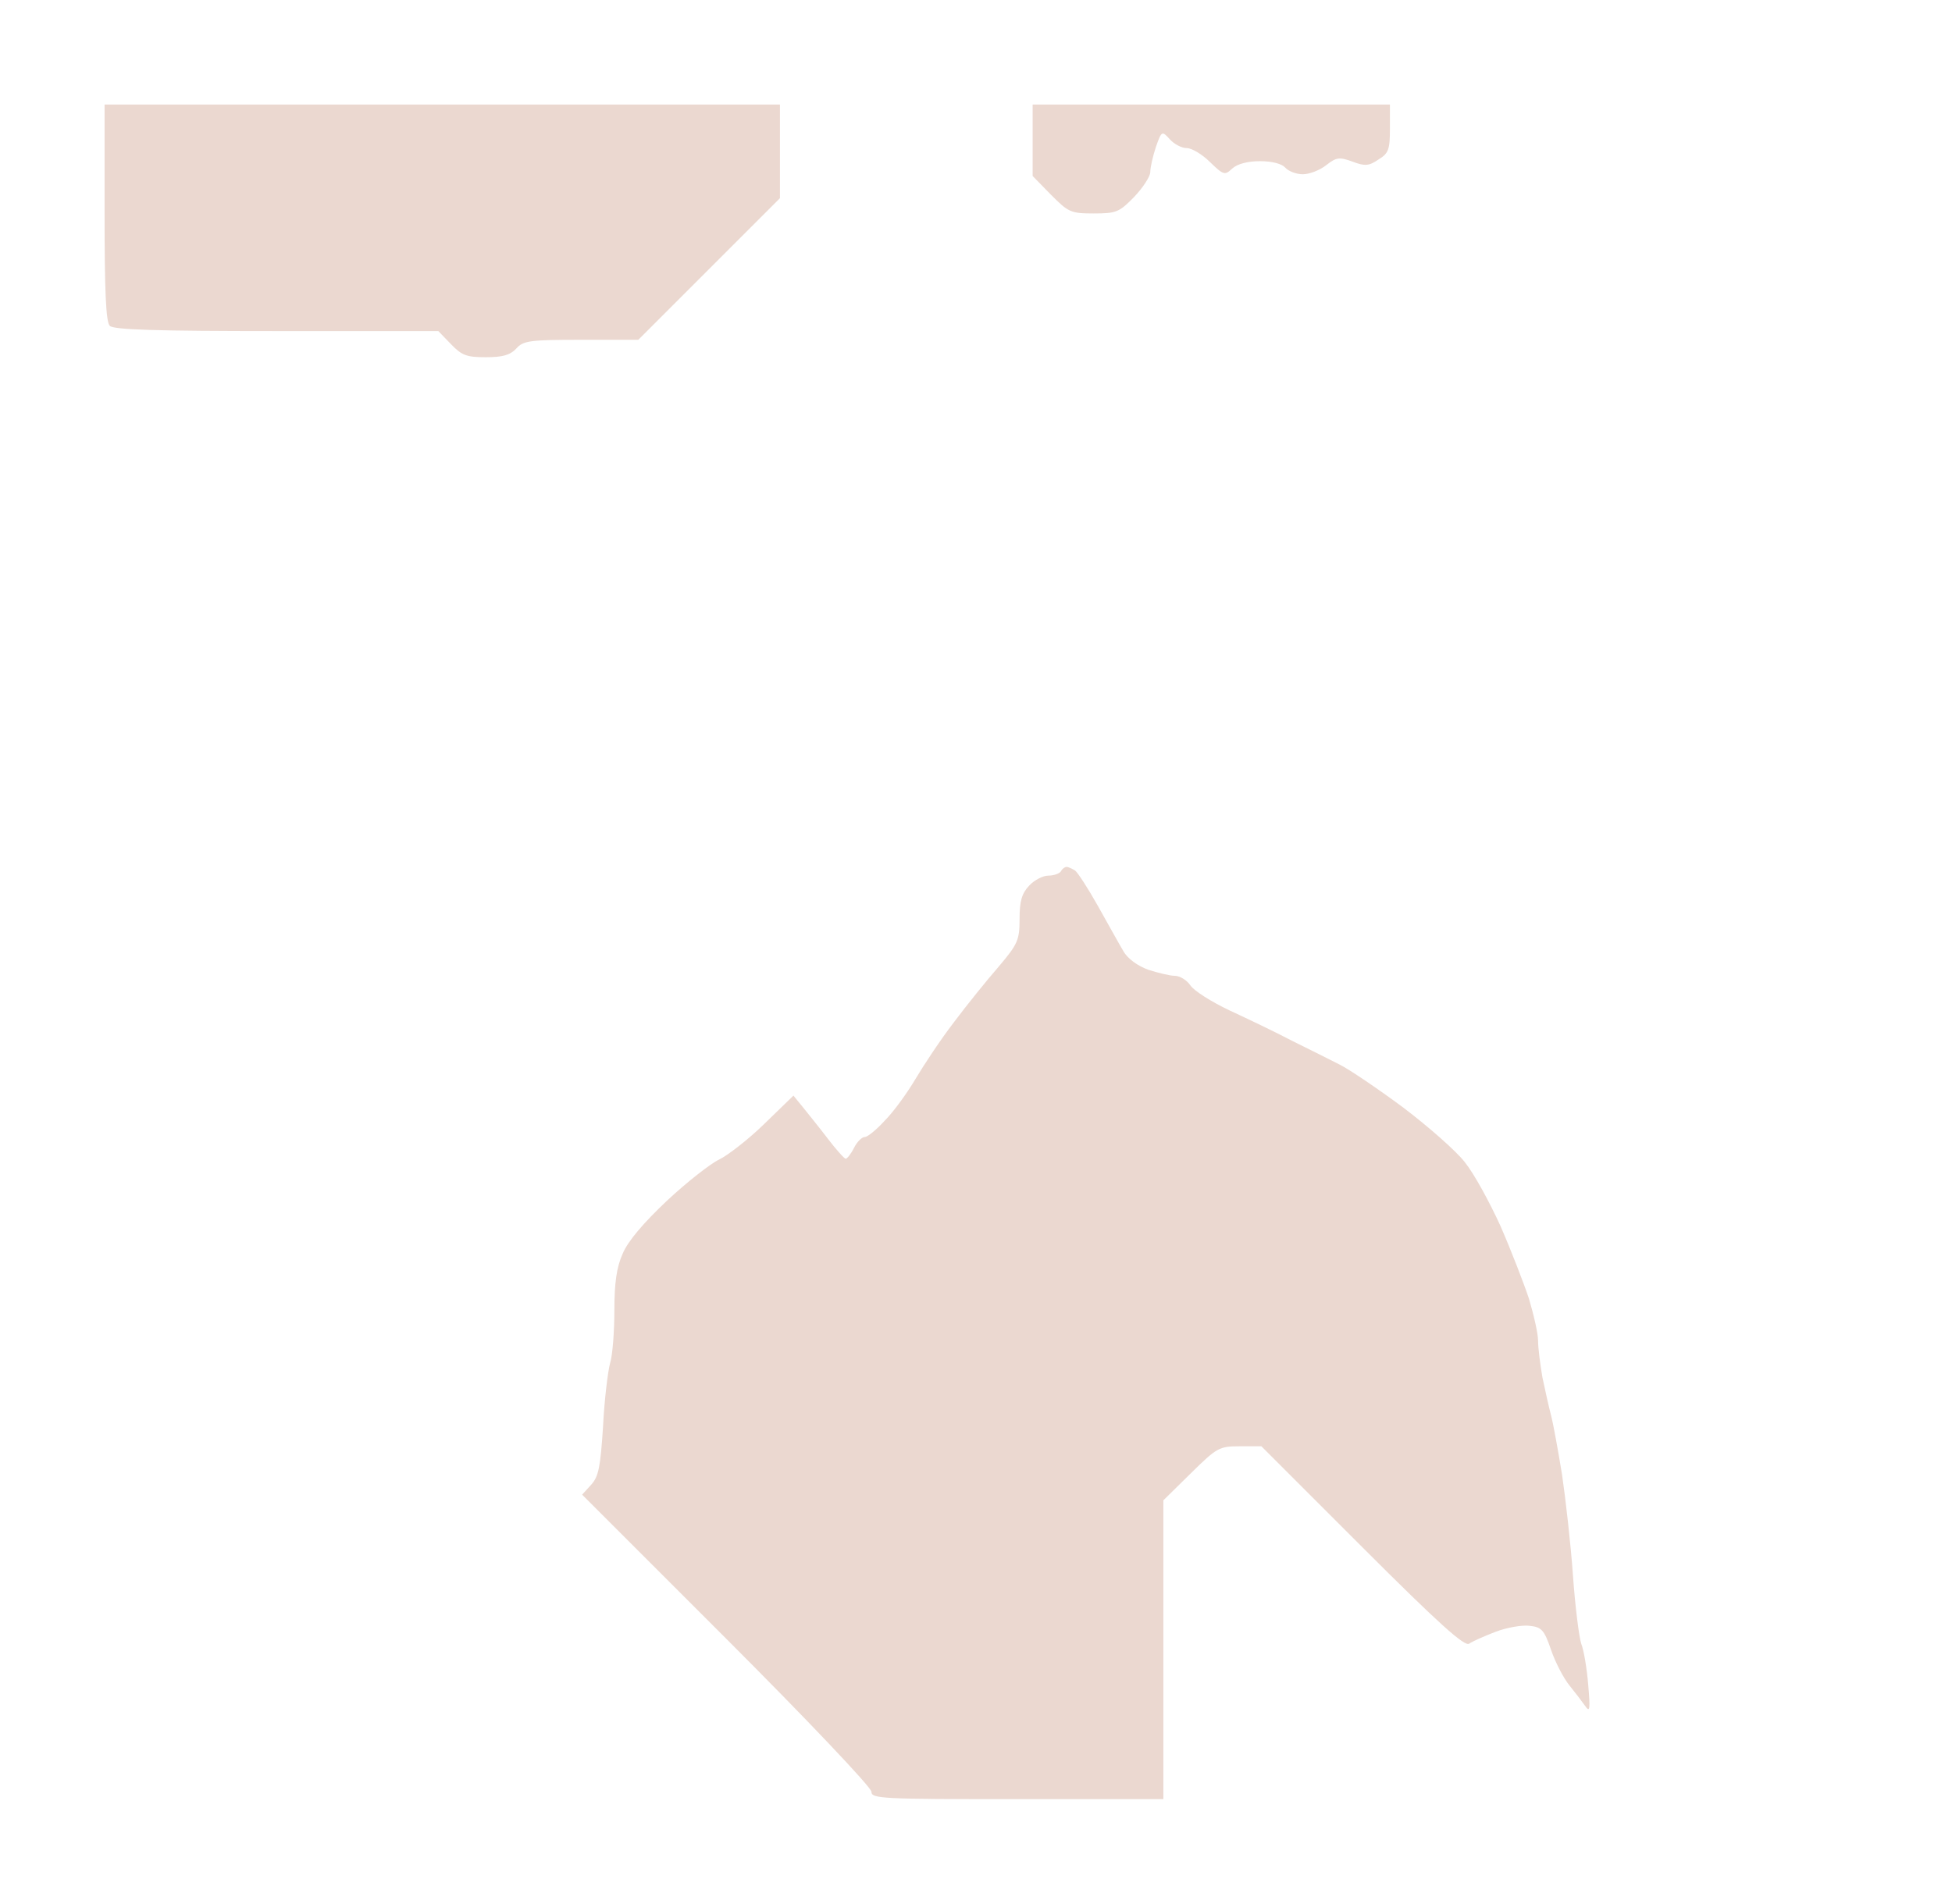 <?xml version="1.0" standalone="no"?>
<!DOCTYPE svg PUBLIC "-//W3C//DTD SVG 20010904//EN"
 "http://www.w3.org/TR/2001/REC-SVG-20010904/DTD/svg10.dtd">
<svg version="1.0" xmlns="http://www.w3.org/2000/svg"
 width="100%" height="100%" viewBox="0 0 448 437"
 preserveAspectRatio="xMidYMid meet">
<rect width="448" height="437" fill="#ffffff" stroke="none"/><g transform="translate(0,437) scale(0.1,-0.1)"
fill="#ebd8d0" stroke="none">
<path d="M1015 4130 l-775 0 0 -248 c0 -180 3 -251 12 -260 9 -9 108 -12 383
-12 l371 0 29 -30 c25 -26 36 -30 80 -30 39 0 56 5 70 20 16 18 31 20 149 20
l131 0 162 162 163 163 0 107 0 108 -775 0z"/>
<path d="M2780 4130 l-410 0 0 -82 0 -82 42 -43 c40 -40 45 -43 98 -43 52 0
59 3 93 38 20 21 37 47 37 57 0 11 6 37 13 58 13 37 14 37 32 17 10 -11 27
-20 39 -20 11 0 35 -14 53 -32 31 -30 34 -31 51 -15 12 11 36 17 64 17 28 0
50 -6 58 -15 7 -8 25 -15 40 -15 15 0 39 9 54 21 23 18 30 19 60 8 29 -11 38
-10 60 5 23 14 26 23 26 71 l0 55 -410 0z"/>
<path d="M2448 2380 c-4 0 -10 -4 -13 -10 -3 -5 -16 -10 -29 -10 -12 0 -32
-10 -44 -23 -17 -18 -22 -36 -22 -76 0 -49 -4 -58 -48 -110 -27 -31 -73 -88
-103 -128 -30 -39 -69 -98 -88 -130 -19 -32 -50 -75 -70 -95 -19 -21 -40 -38
-46 -38 -7 0 -18 -11 -25 -25 -7 -14 -16 -25 -19 -25 -3 0 -22 21 -41 46 -19
25 -45 57 -57 72 l-22 27 -68 -66 c-37 -36 -84 -72 -103 -81 -19 -9 -73 -51
-119 -94 -54 -51 -90 -93 -102 -122 -14 -31 -19 -68 -19 -130 0 -48 -4 -103
-10 -122 -5 -19 -13 -84 -16 -145 -6 -92 -10 -114 -27 -133 l-21 -23 332 -332
c183 -183 332 -340 332 -350 0 -16 23 -17 335 -17 l335 0 0 343 0 343 63 62
c60 59 65 62 112 62 l50 0 232 -232 c175 -175 235 -229 245 -221 7 5 34 17 60
27 26 10 61 16 78 14 28 -3 34 -9 50 -56 10 -29 29 -65 42 -81 13 -16 29 -37
36 -47 11 -16 12 -8 7 49 -3 37 -10 79 -16 94 -5 15 -14 86 -19 157 -5 72 -17
176 -25 231 -9 55 -20 116 -25 135 -5 19 -14 59 -20 88 -5 29 -10 67 -10 84 0
17 -10 60 -21 97 -12 36 -41 111 -65 166 -25 55 -61 121 -82 147 -20 26 -84
82 -142 126 -58 43 -123 87 -145 98 -22 11 -71 36 -110 55 -38 20 -103 51
-144 70 -40 19 -80 44 -89 57 -8 12 -24 22 -36 22 -11 0 -39 7 -61 14 -24 9
-47 25 -57 43 -9 15 -35 62 -58 103 -23 41 -47 78 -53 82 -7 4 -15 8 -19 8z"/>
</g>
</svg>
